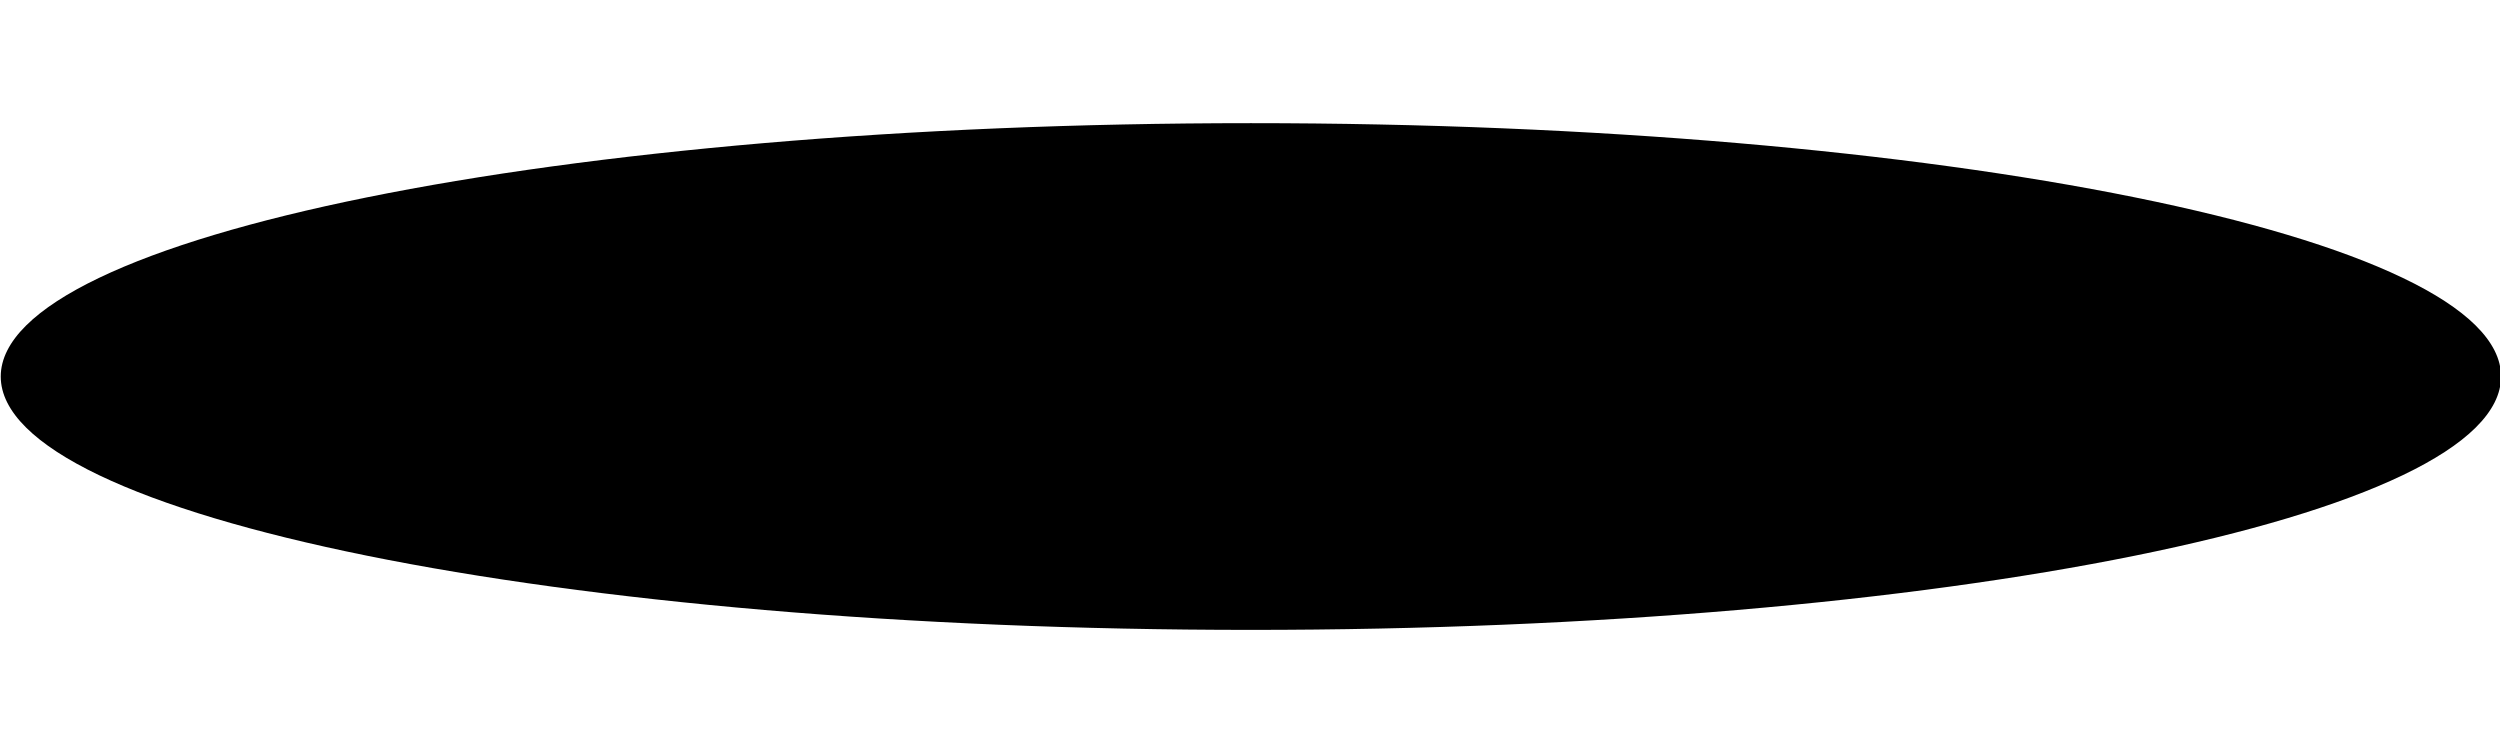 <?xml version="1.0" encoding="utf-8"?>
<!-- Generator: Adobe Illustrator 23.0.1, SVG Export Plug-In . SVG Version: 6.00 Build 0)  -->
<svg version="1.1" id="Layer_1" xmlns="http://www.w3.org/2000/svg" xmlns:xlink="http://www.w3.org/1999/xlink" x="0px" y="0px"
	 viewBox="0 0 566.93 168.34" style="enable-background:new 0 0 566.93 168.34;" xml:space="preserve">
<path d="M283.67,27.93c156.57,0,283.5,25.72,283.5,57.46c0,31.73-126.93,57.45-283.5,57.45c-156.57,0-283.5-25.72-283.5-57.45
	C0.17,53.65,127.1,27.93,283.67,27.93z"/>
</svg>
